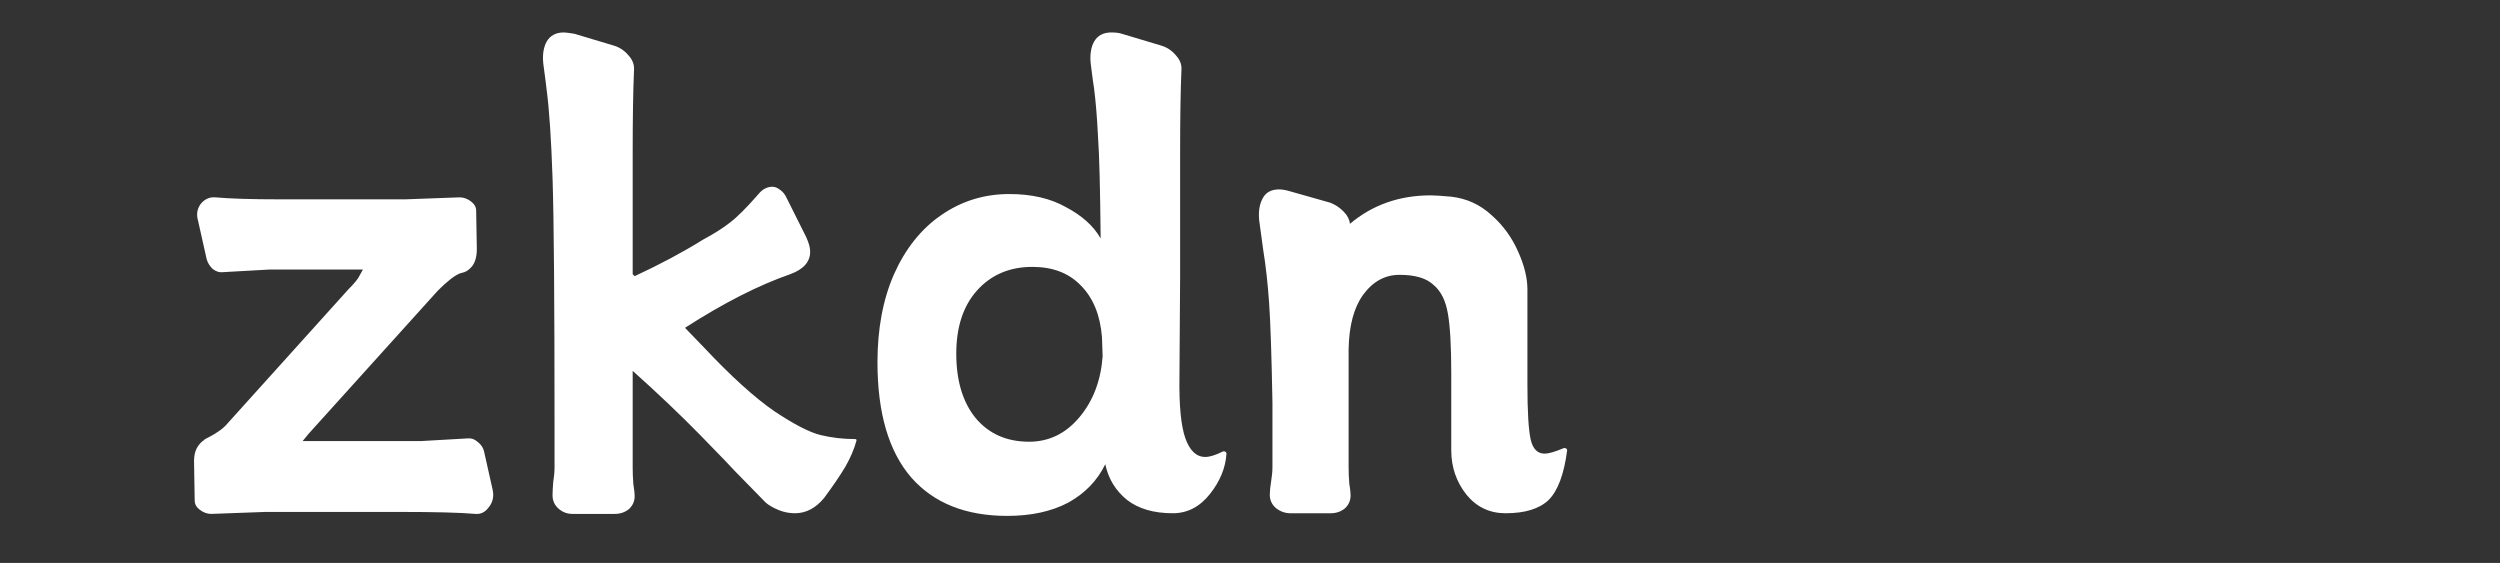 <svg width="151" height="34" viewBox="0 0 151 34" fill="none" xmlns="http://www.w3.org/2000/svg">
<rect x="0" y="0" width="151" height="34" fill="#333333" stroke="none"/>
<path d="M11.96 13.32C11.853 12.947 11.907 12.613 12.12 12.32C12.36 12.027 12.653 11.893 13 11.92C13.88 12 15.173 12.04 16.88 12.04H20.96H24.48L27.76 11.92C28 11.92 28.227 12 28.44 12.16C28.653 12.32 28.76 12.507 28.76 12.72L28.8 15.04C28.8 15.6 28.653 16 28.36 16.24C28.28 16.32 28.173 16.387 28.04 16.44C27.933 16.467 27.84 16.493 27.76 16.52C27.44 16.653 27 17 26.44 17.56L18.64 26.2L18.28 26.64H25.36H25.44L28.24 26.48C28.453 26.453 28.653 26.52 28.84 26.68C29.053 26.84 29.187 27.04 29.24 27.28L29.76 29.6C29.84 30 29.76 30.347 29.52 30.64C29.307 30.933 29.04 31.067 28.72 31.04C27.813 30.96 26.28 30.92 24.12 30.92H19.56H16.04L12.76 31.04C12.52 31.04 12.293 30.96 12.08 30.8C11.867 30.64 11.76 30.453 11.76 30.24L11.72 27.84C11.72 27.547 11.773 27.293 11.88 27.08C12.013 26.84 12.173 26.667 12.36 26.56H12.32C12.693 26.373 12.973 26.213 13.16 26.08C13.373 25.947 13.56 25.787 13.72 25.6L21.04 17.48C21.413 17.107 21.64 16.827 21.72 16.64C21.827 16.453 21.893 16.333 21.92 16.28H16.32H16.28L13.44 16.44C13.253 16.467 13.053 16.4 12.84 16.24C12.653 16.053 12.533 15.853 12.48 15.64L11.96 13.32ZM38.334 29.96C38.334 30.28 38.214 30.547 37.974 30.76C37.734 30.947 37.454 31.04 37.134 31.04H34.574C34.254 31.04 33.974 30.933 33.734 30.72C33.494 30.507 33.374 30.24 33.374 29.92C33.374 29.707 33.387 29.44 33.414 29.12C33.467 28.8 33.494 28.507 33.494 28.24V25.68C33.494 18.107 33.454 13.133 33.374 10.76C33.294 8.387 33.174 6.6 33.014 5.4C33.014 5.347 32.947 4.827 32.814 3.84C32.76 3.307 32.827 2.867 33.014 2.52C33.227 2.147 33.574 1.96 34.054 1.96C34.16 1.96 34.374 1.987 34.694 2.04L37.094 2.76C37.44 2.867 37.734 3.067 37.974 3.36C38.214 3.627 38.32 3.92 38.294 4.24C38.24 5.467 38.214 7.133 38.214 9.24V16.56L38.334 16.68C39.88 15.96 41.254 15.227 42.454 14.48C43.147 14.107 43.694 13.76 44.094 13.44C44.52 13.12 45.094 12.547 45.814 11.72C46.054 11.427 46.334 11.28 46.654 11.28C46.814 11.28 46.974 11.347 47.134 11.48C47.294 11.587 47.427 11.76 47.534 12L48.694 14.32C48.854 14.667 48.934 14.96 48.934 15.2C48.934 15.813 48.534 16.267 47.734 16.56C45.814 17.227 43.694 18.307 41.374 19.8L42.494 20.96C44.147 22.72 45.574 24.013 46.774 24.84C47.974 25.64 48.907 26.12 49.574 26.28C50.24 26.44 50.934 26.52 51.654 26.52C51.707 26.52 51.734 26.547 51.734 26.6C51.6 27.107 51.374 27.64 51.054 28.2C50.734 28.733 50.307 29.36 49.774 30.08C49.267 30.693 48.68 31 48.014 31C47.667 31 47.334 30.933 47.014 30.8C46.694 30.667 46.44 30.52 46.254 30.36L44.414 28.48C44.2 28.24 43.494 27.507 42.294 26.28C41.094 25.053 39.734 23.76 38.214 22.4V28.24C38.214 28.56 38.227 28.893 38.254 29.24C38.307 29.56 38.334 29.8 38.334 29.96ZM62.359 16.12C60.972 16.12 59.852 16.6 58.999 17.56C58.172 18.493 57.759 19.76 57.759 21.36C57.759 22.987 58.145 24.28 58.919 25.24C59.719 26.2 60.799 26.68 62.159 26.68C63.359 26.68 64.372 26.187 65.199 25.2C66.025 24.213 66.492 22.987 66.599 21.52L66.559 20.36C66.452 19.027 66.025 17.987 65.279 17.24C64.559 16.493 63.585 16.12 62.359 16.12ZM52.999 21.88C52.999 19.853 53.332 18.08 53.999 16.56C54.692 15.013 55.639 13.827 56.839 13C58.065 12.147 59.439 11.72 60.959 11.72C62.319 11.72 63.465 11.987 64.399 12.52C65.359 13.027 66.052 13.653 66.479 14.4C66.452 11.413 66.399 9.36 66.319 8.24C66.265 7.12 66.185 6.147 66.079 5.32C66.052 5.187 65.985 4.693 65.879 3.84C65.825 3.307 65.892 2.867 66.079 2.52C66.292 2.147 66.639 1.96 67.119 1.96C67.385 1.96 67.599 1.987 67.759 2.04L70.159 2.76C70.505 2.867 70.799 3.067 71.039 3.36C71.279 3.627 71.385 3.92 71.359 4.24C71.305 5.467 71.279 7.133 71.279 9.24V16.72L71.239 22.76C71.212 24.493 71.332 25.733 71.599 26.48C71.865 27.227 72.265 27.6 72.799 27.6C73.065 27.6 73.412 27.493 73.839 27.28C73.892 27.253 73.945 27.253 73.999 27.28C74.052 27.307 74.079 27.347 74.079 27.4C74.025 28.253 73.692 29.067 73.079 29.84C72.465 30.613 71.719 31 70.839 31C69.692 31 68.772 30.733 68.079 30.2C67.385 29.64 66.945 28.92 66.759 28.04C66.279 29.027 65.532 29.8 64.519 30.36C63.505 30.893 62.279 31.16 60.839 31.16C58.332 31.16 56.399 30.387 55.039 28.84C53.679 27.267 52.999 24.947 52.999 21.88ZM92.256 23.24C92.256 24.867 92.323 25.973 92.456 26.56C92.589 27.12 92.869 27.4 93.296 27.4C93.536 27.4 93.909 27.293 94.416 27.08C94.469 27.053 94.523 27.053 94.576 27.08C94.629 27.107 94.656 27.147 94.656 27.2C94.469 28.64 94.096 29.64 93.536 30.2C92.976 30.733 92.109 31 90.936 31C89.976 31 89.189 30.627 88.576 29.88C87.963 29.107 87.656 28.213 87.656 27.2V22.52C87.656 20.92 87.589 19.733 87.456 18.96C87.323 18.16 87.029 17.573 86.576 17.2C86.149 16.8 85.469 16.6 84.536 16.6C83.656 16.6 82.923 17 82.336 17.8C81.776 18.573 81.483 19.667 81.456 21.08V24.2V24.32V28.2C81.456 28.52 81.469 28.853 81.496 29.2C81.549 29.52 81.576 29.76 81.576 29.92C81.576 30.24 81.456 30.507 81.216 30.72C80.976 30.907 80.696 31 80.376 31H77.936C77.616 31 77.323 30.893 77.056 30.68C76.816 30.467 76.696 30.2 76.696 29.88C76.696 29.667 76.723 29.4 76.776 29.08C76.829 28.76 76.856 28.467 76.856 28.2V24.32C76.803 21.467 76.736 19.467 76.656 18.32C76.576 17.147 76.456 16.067 76.296 15.08C76.189 14.333 76.109 13.747 76.056 13.32C76.003 12.787 76.069 12.347 76.256 12C76.443 11.627 76.776 11.44 77.256 11.44C77.443 11.44 77.669 11.48 77.936 11.56L80.336 12.24C80.629 12.347 80.896 12.52 81.136 12.76C81.376 13 81.509 13.253 81.536 13.52C82.896 12.373 84.523 11.8 86.416 11.8C86.656 11.8 87.069 11.827 87.656 11.88C88.589 11.987 89.403 12.36 90.096 13C90.789 13.613 91.323 14.347 91.696 15.2C92.069 16.027 92.256 16.787 92.256 17.48V23.24Z" fill="white"/>
</svg>
